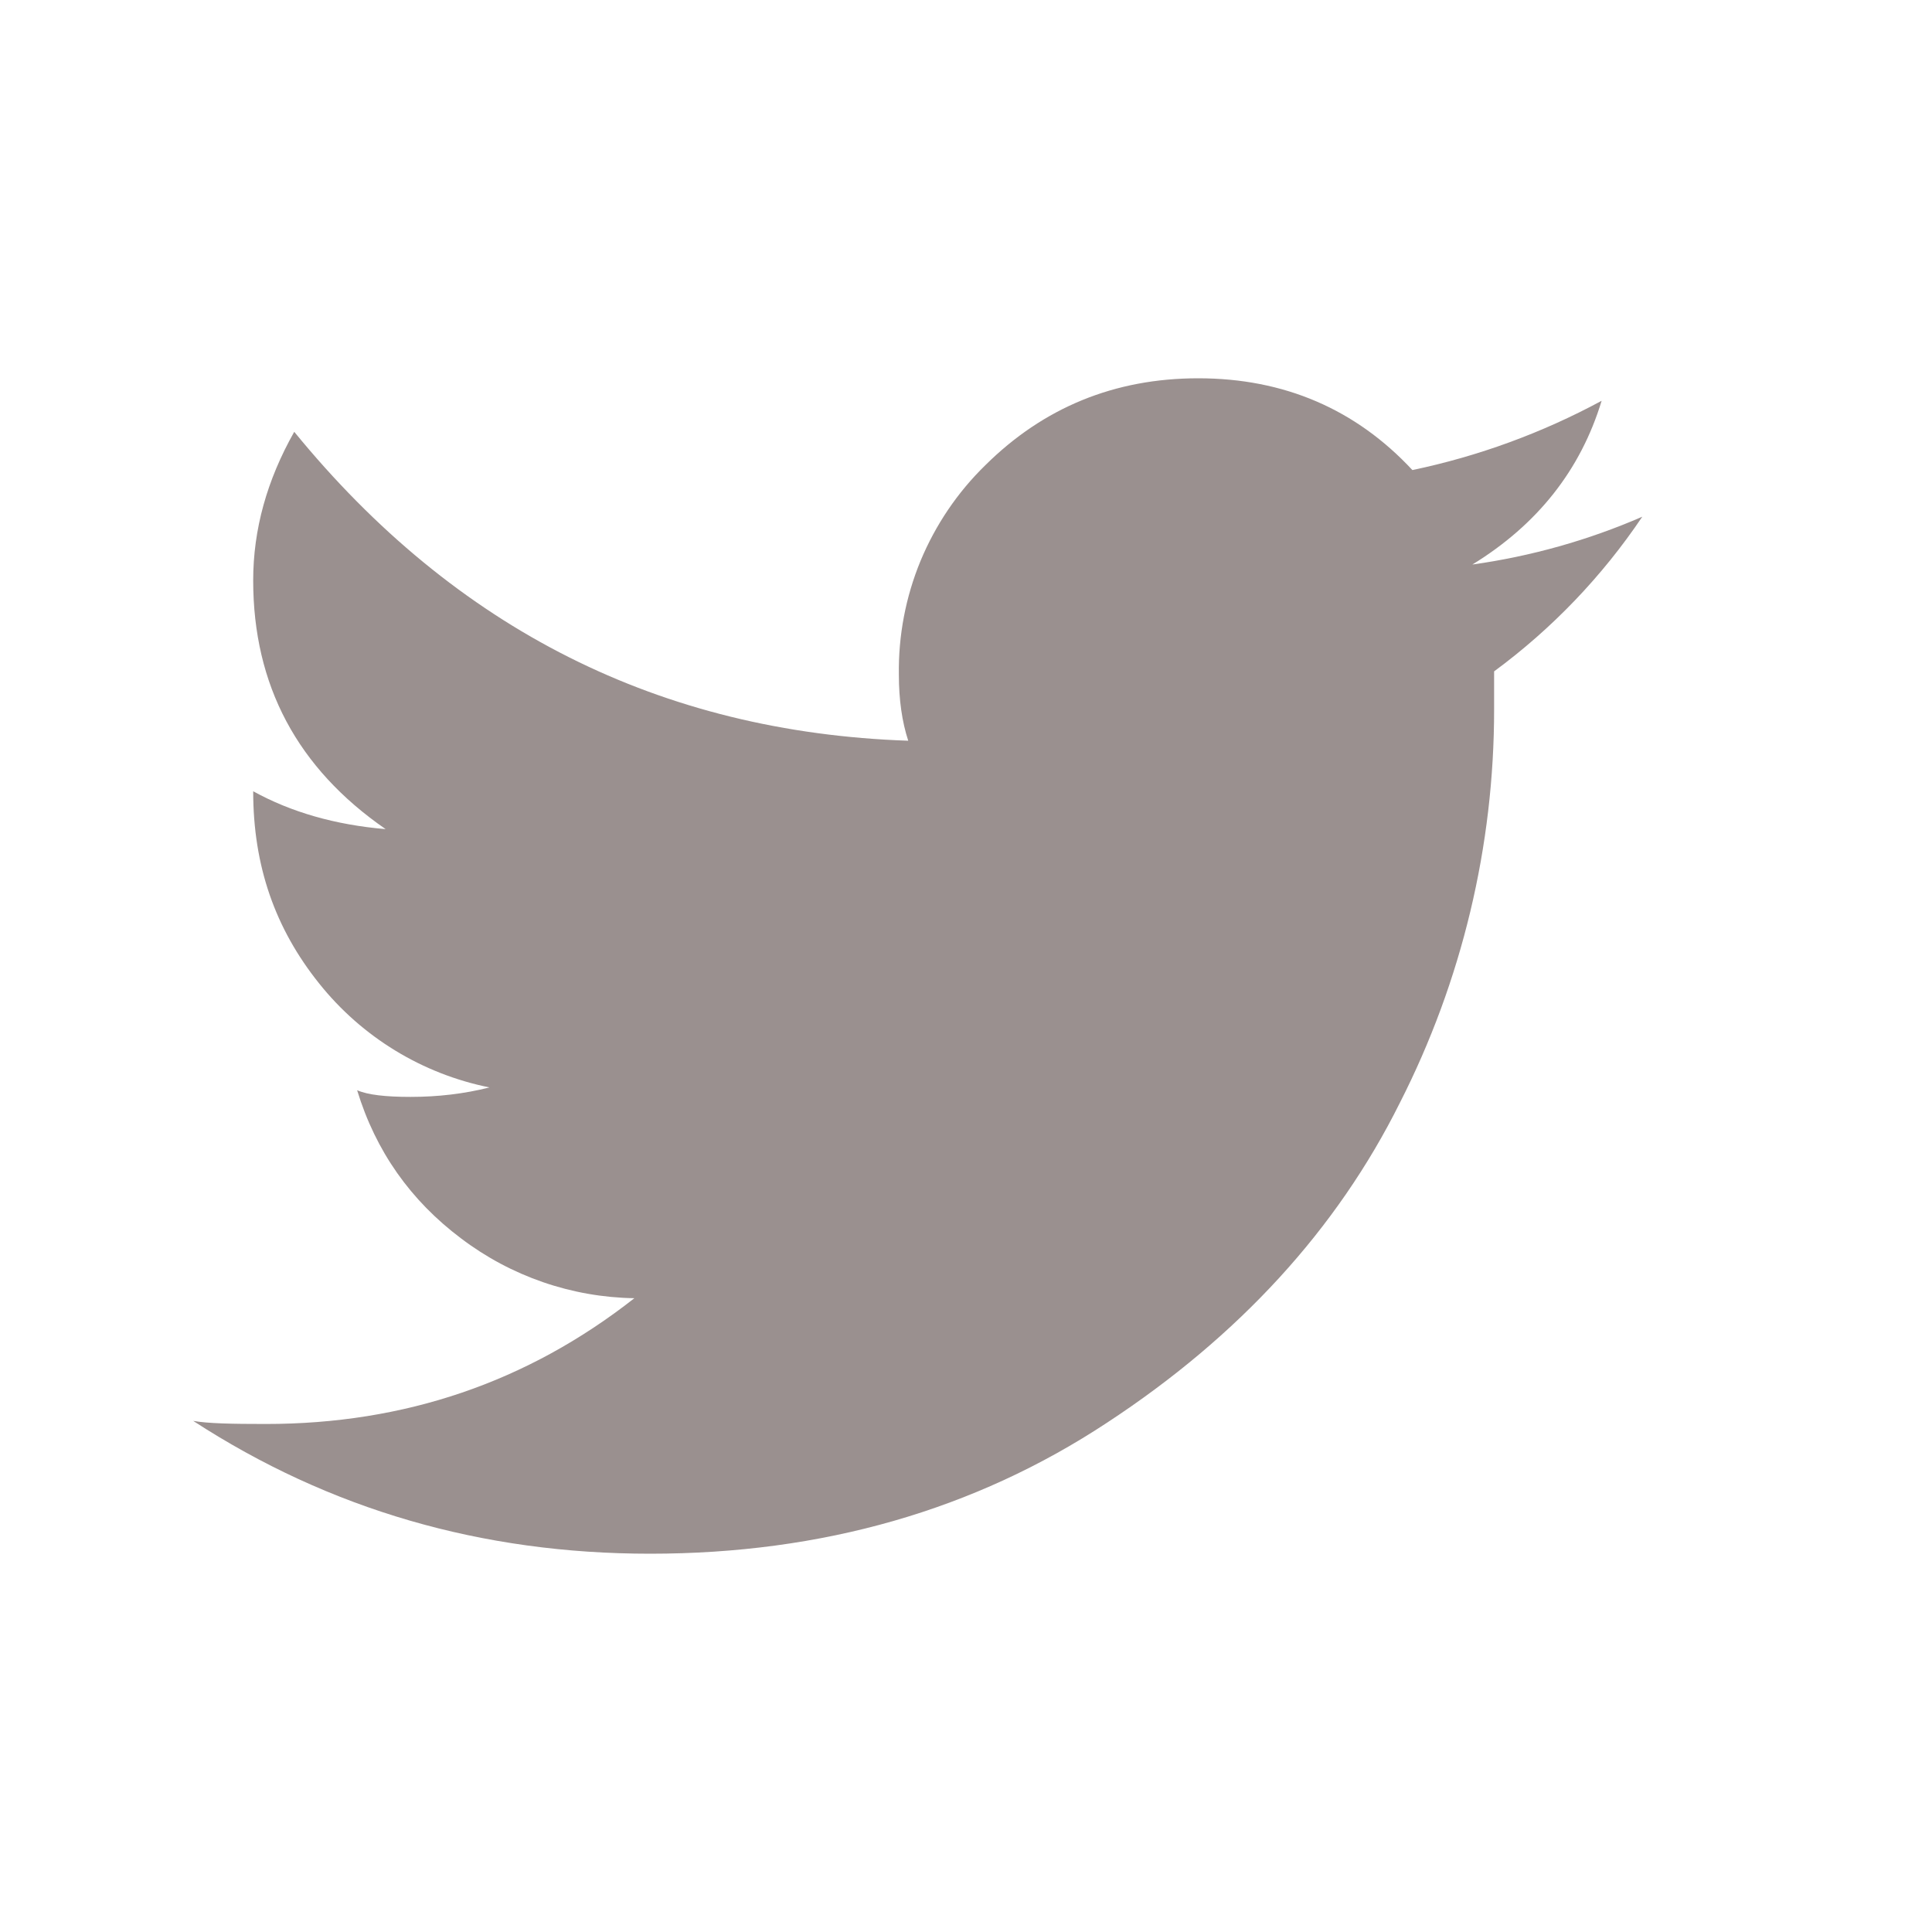 <svg width="20" height="20" viewBox="0 0 20 20" fill="none" xmlns="http://www.w3.org/2000/svg">
<path d="M15.242 5.844C15.916 5.43 16.362 4.866 16.58 4.149C15.965 4.481 15.305 4.723 14.621 4.866C14.035 4.236 13.293 3.916 12.404 3.916C11.535 3.916 10.801 4.221 10.202 4.814C9.912 5.096 9.684 5.434 9.529 5.807C9.375 6.181 9.299 6.581 9.305 6.985C9.305 7.243 9.338 7.473 9.402 7.668C6.839 7.58 4.718 6.517 3.046 4.47C2.763 4.971 2.621 5.481 2.621 6.009C2.621 7.093 3.078 7.952 3.992 8.583C3.471 8.539 3.012 8.407 2.621 8.191C2.621 8.965 2.848 9.612 3.304 10.181C3.747 10.736 4.371 11.117 5.067 11.257C4.807 11.323 4.532 11.355 4.251 11.355C3.991 11.355 3.807 11.334 3.697 11.286C3.889 11.917 4.251 12.428 4.773 12.82C5.29 13.212 5.918 13.429 6.567 13.439C5.457 14.31 4.188 14.741 2.752 14.741C2.4 14.741 2.151 14.736 2 14.709C3.414 15.628 4.988 16.084 6.73 16.084C8.512 16.084 10.088 15.632 11.458 14.729C12.829 13.83 13.841 12.722 14.491 11.417C15.134 10.154 15.468 8.757 15.467 7.34V6.95C16.067 6.508 16.585 5.967 17.001 5.349C16.44 5.593 15.848 5.759 15.242 5.844Z" fill="#9A908F"/>
</svg>
